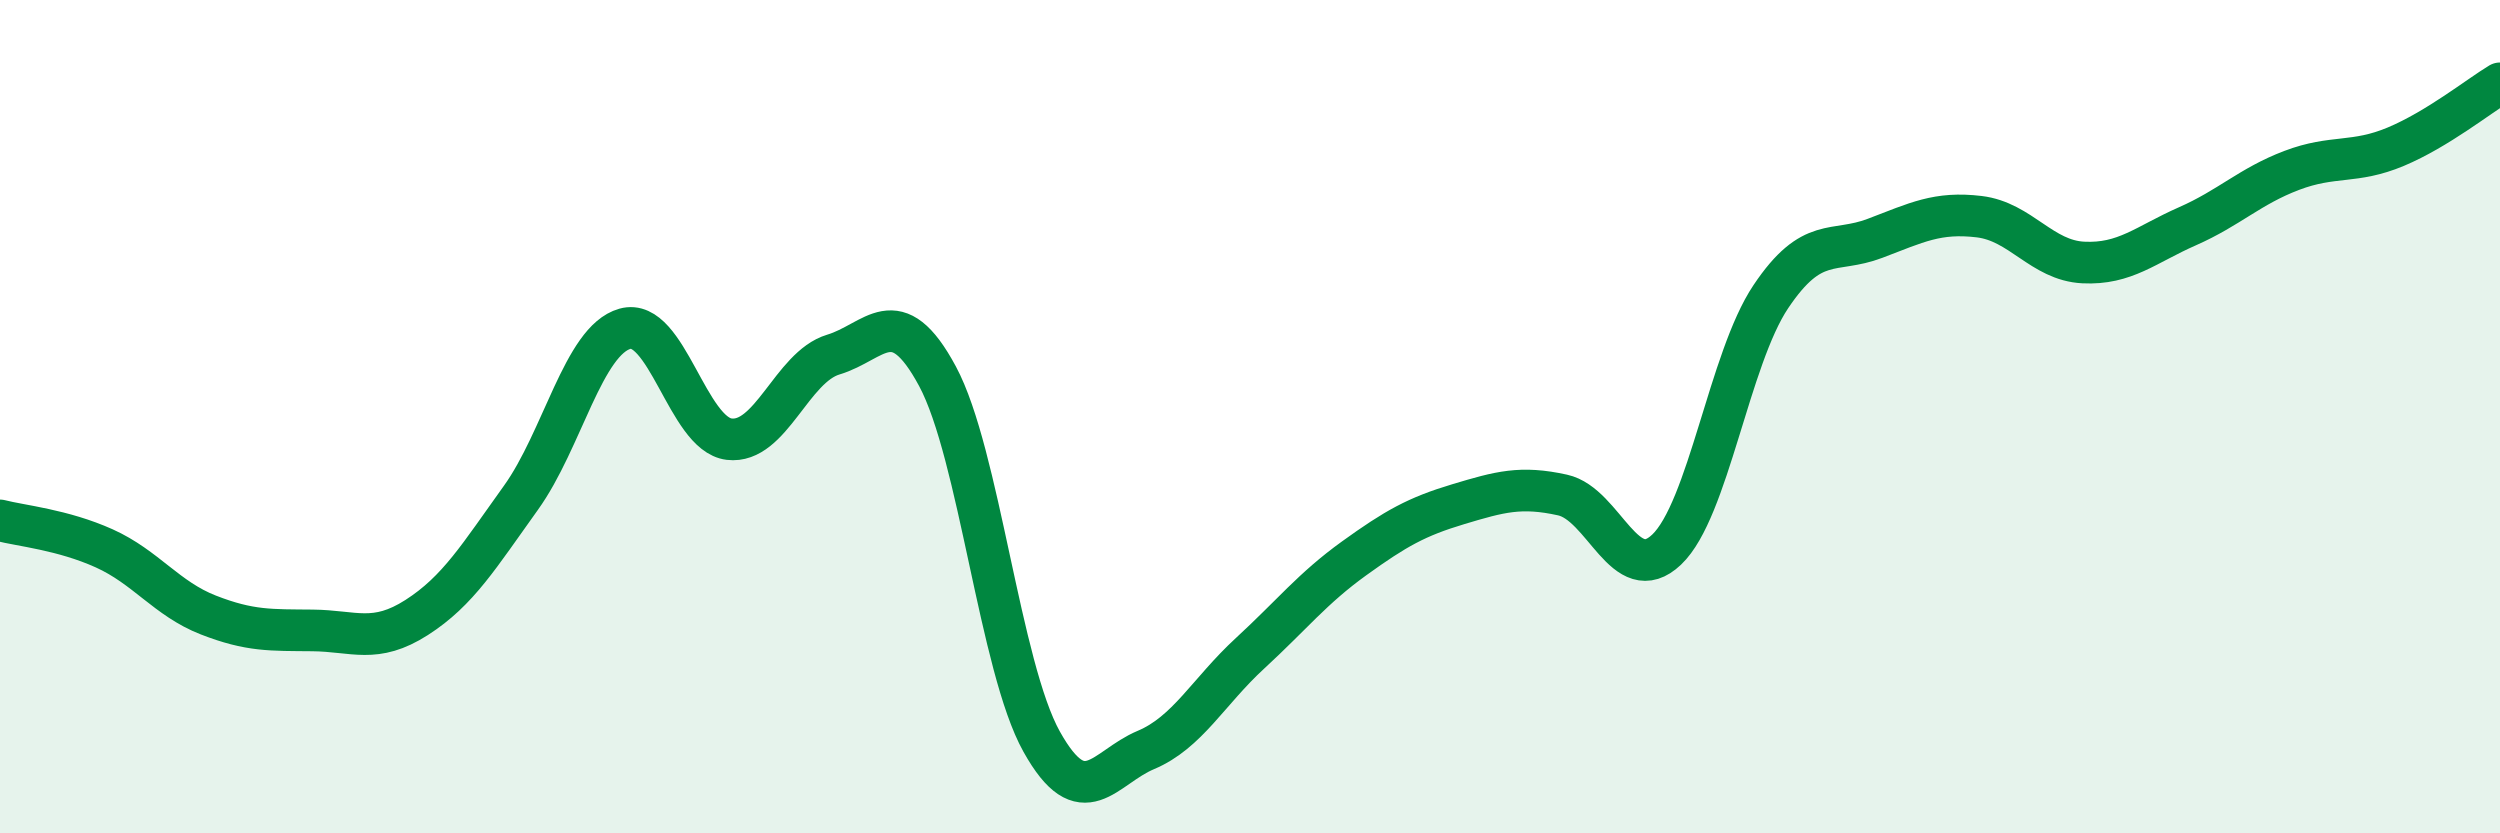 
    <svg width="60" height="20" viewBox="0 0 60 20" xmlns="http://www.w3.org/2000/svg">
      <path
        d="M 0,12.49 C 0.5,12.62 1.5,12.71 2.5,13.16 C 3.5,13.61 4,14.37 5,14.76 C 6,15.15 6.5,15.12 7.5,15.13 C 8.5,15.14 9,15.46 10,14.82 C 11,14.18 11.5,13.34 12.5,11.95 C 13.5,10.56 14,8.17 15,7.89 C 16,7.61 16.5,10.42 17.5,10.54 C 18.5,10.66 19,8.81 20,8.51 C 21,8.21 21.5,7.17 22.5,9.03 C 23.5,10.89 24,16.01 25,17.8 C 26,19.59 26.5,18.42 27.5,18 C 28.5,17.58 29,16.6 30,15.68 C 31,14.76 31.5,14.12 32.5,13.4 C 33.5,12.68 34,12.4 35,12.1 C 36,11.8 36.5,11.66 37.5,11.88 C 38.5,12.1 39,14.14 40,13.19 C 41,12.24 41.5,8.61 42.5,7.12 C 43.5,5.63 44,6.1 45,5.72 C 46,5.34 46.5,5.08 47.5,5.2 C 48.5,5.32 49,6.25 50,6.3 C 51,6.35 51.5,5.87 52.5,5.43 C 53.5,4.99 54,4.47 55,4.09 C 56,3.71 56.5,3.94 57.5,3.52 C 58.5,3.1 59.5,2.3 60,2L60 20L0 20Z"
        fill="#008740"
        opacity="0.1"
        stroke-linecap="round"
        stroke-linejoin="round"
      />
      <path
        d="M 0,12.49 C 0.5,12.62 1.5,12.71 2.5,13.16 C 3.5,13.61 4,14.37 5,14.76 C 6,15.15 6.5,15.12 7.5,15.13 C 8.5,15.14 9,15.46 10,14.82 C 11,14.18 11.5,13.34 12.5,11.95 C 13.5,10.56 14,8.17 15,7.89 C 16,7.61 16.5,10.42 17.5,10.54 C 18.5,10.66 19,8.81 20,8.51 C 21,8.21 21.5,7.17 22.5,9.03 C 23.5,10.89 24,16.01 25,17.8 C 26,19.59 26.5,18.42 27.5,18 C 28.5,17.58 29,16.6 30,15.68 C 31,14.76 31.5,14.12 32.5,13.4 C 33.5,12.68 34,12.4 35,12.1 C 36,11.8 36.5,11.66 37.5,11.88 C 38.5,12.1 39,14.14 40,13.19 C 41,12.24 41.5,8.61 42.5,7.12 C 43.5,5.63 44,6.1 45,5.72 C 46,5.34 46.5,5.08 47.5,5.2 C 48.5,5.32 49,6.25 50,6.3 C 51,6.35 51.5,5.87 52.5,5.43 C 53.5,4.99 54,4.47 55,4.09 C 56,3.71 56.5,3.94 57.5,3.52 C 58.5,3.1 59.5,2.3 60,2"
        stroke="#008740"
        stroke-width="1"
        fill="none"
        stroke-linecap="round"
        stroke-linejoin="round"
      />
    </svg>
  